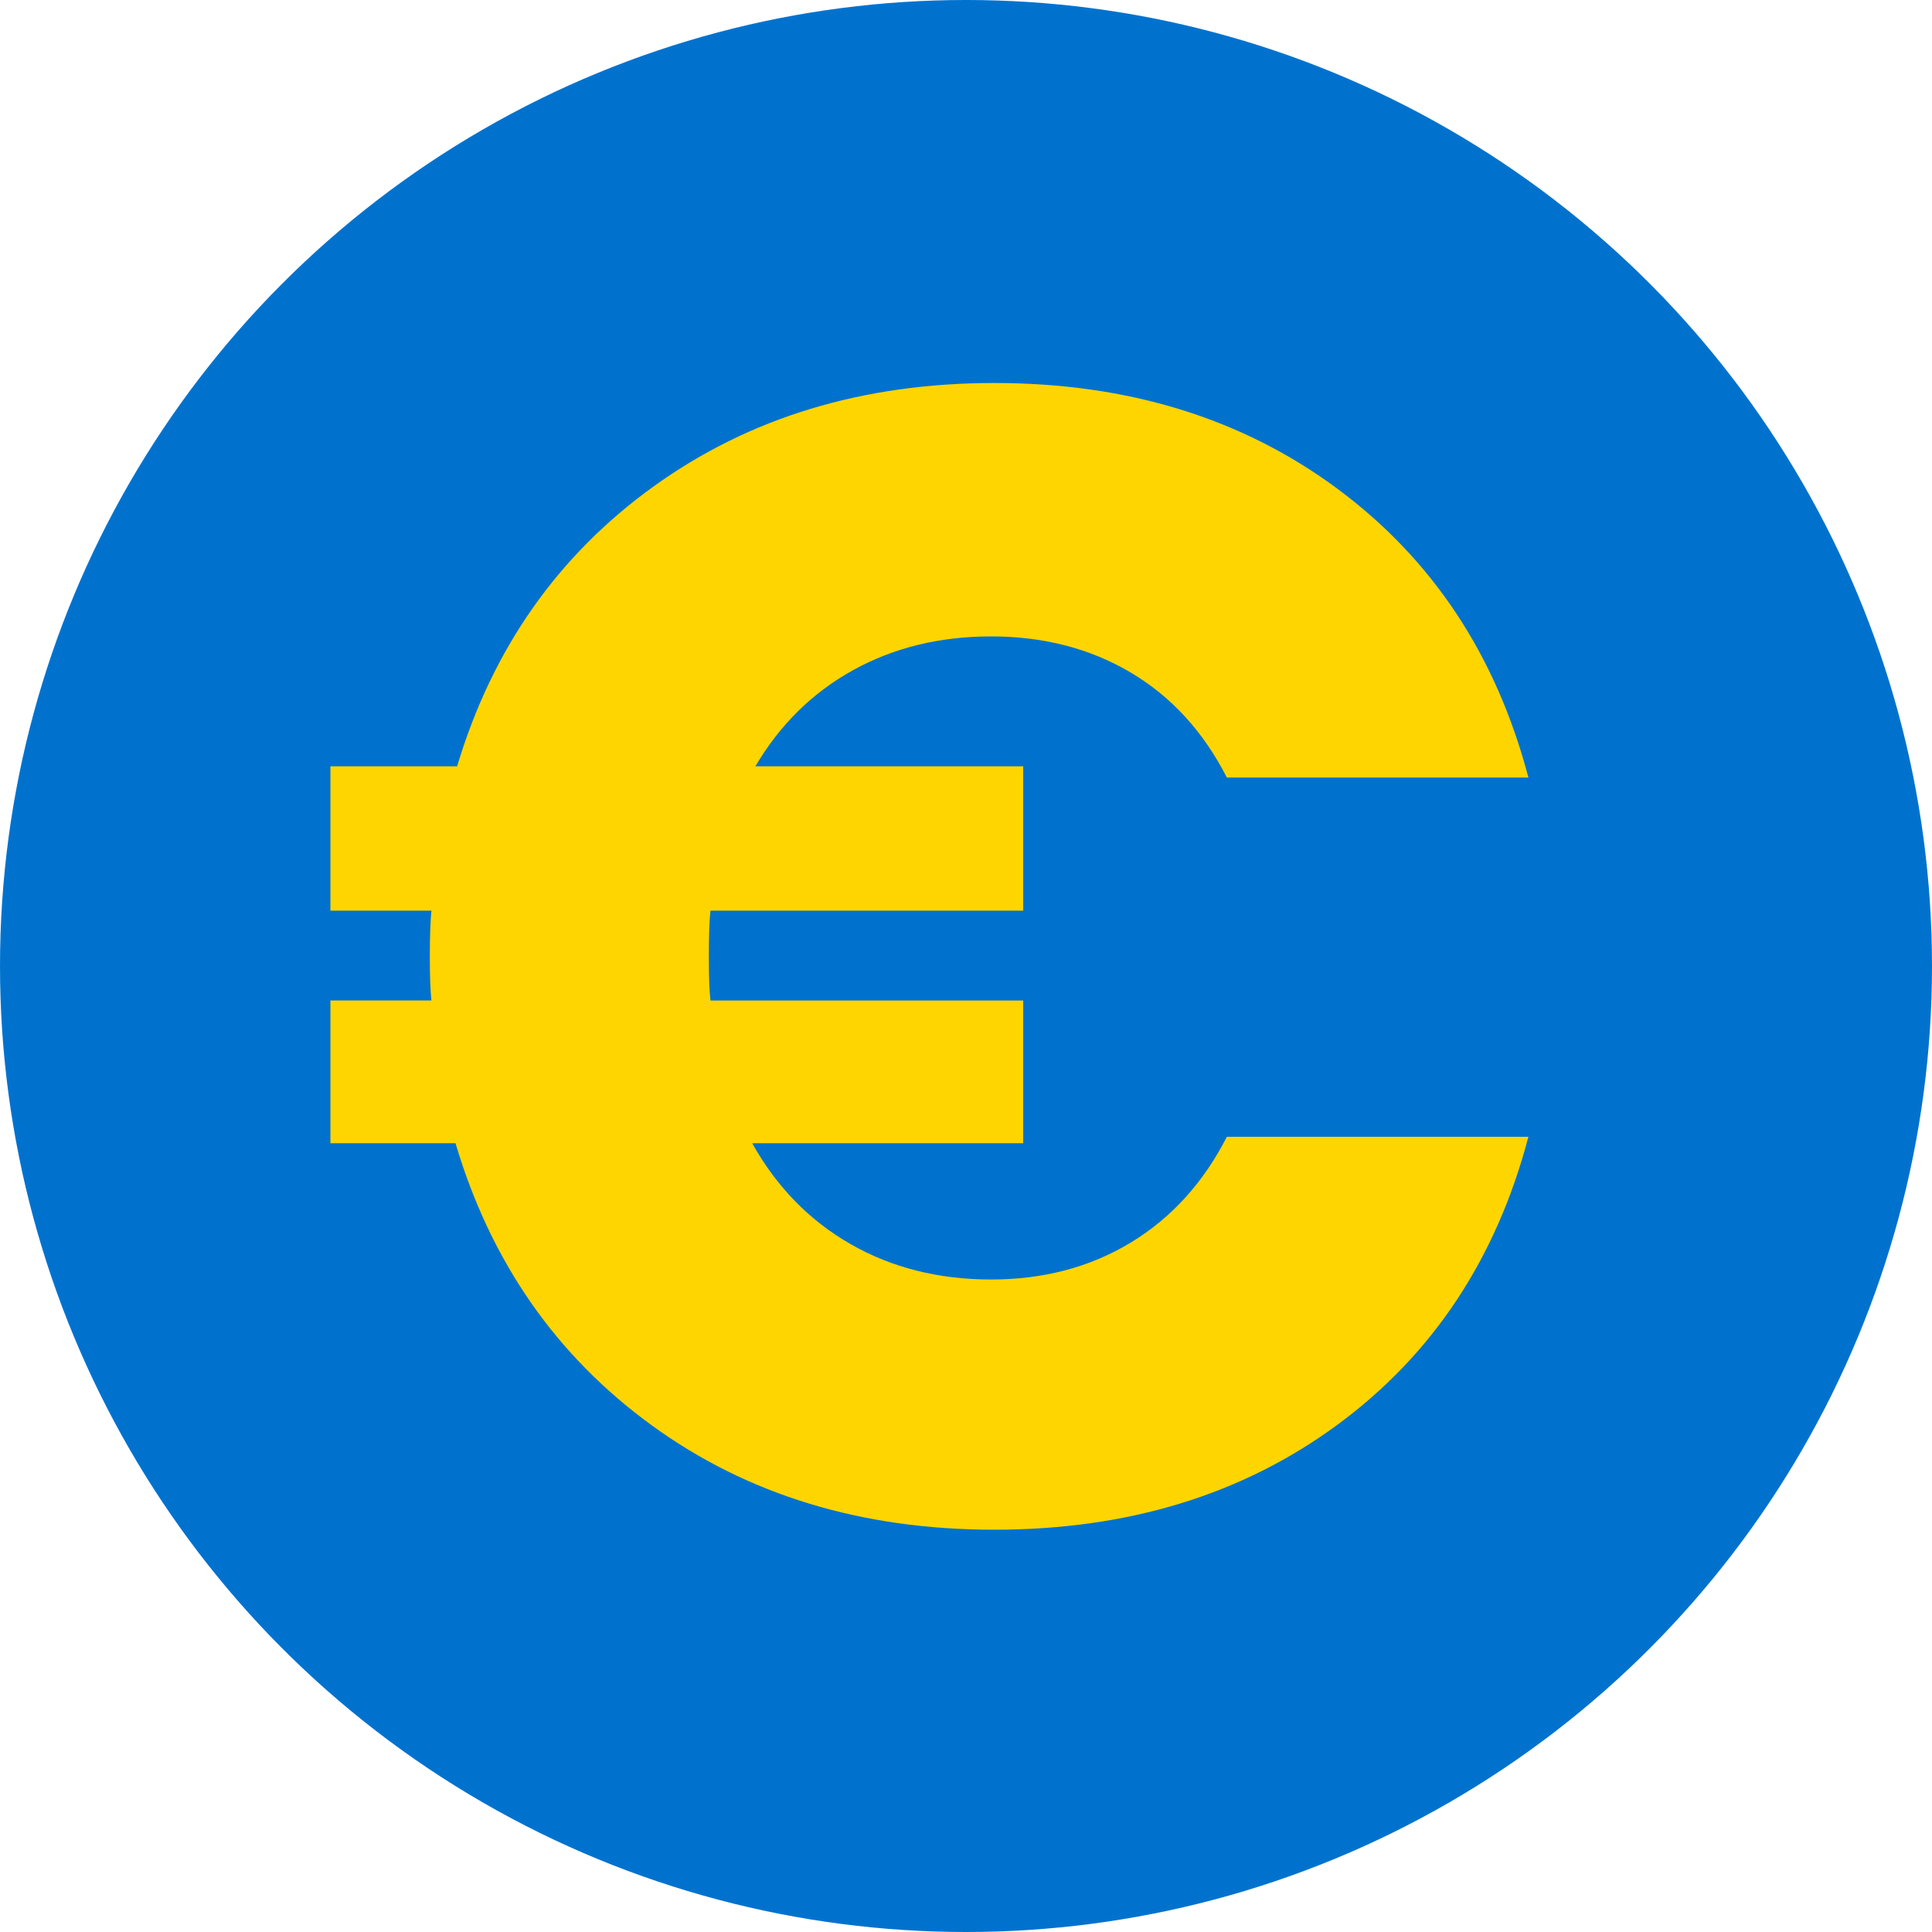 <?xml version="1.0" encoding="UTF-8"?>
<svg xmlns="http://www.w3.org/2000/svg" id="a" viewBox="0 0 141.732 141.732">
  <circle cx="70.866" cy="70.866" r="70.866" style="fill:#0072ce;"></circle>
  <path d="M82.946,91.16c2.979-1.803,5.333-4.393,7.058-7.765h22.121c-2.354,8.943-7.022,15.984-14.002,21.119-6.98,5.14-15.374,7.706-25.177,7.706-9.728,0-18.1-2.547-25.118-7.647-7.022-5.1-11.825-11.999-14.412-20.707h-9.177v-10.47h7.412c-.08-.707-.118-1.767-.118-3.179,0-1.487.038-2.628.118-3.41h-7.412v-10.59h9.295c2.587-8.627,7.39-15.473,14.412-20.53,7.018-5.059,15.353-7.589,25-7.589,9.803,0,18.197,2.589,25.177,7.764,6.98,5.18,11.648,12.237,14.002,21.18h-22.121c-1.725-3.375-4.079-5.943-7.058-7.708-2.983-1.765-6.393-2.646-10.237-2.646-3.763,0-7.138.825-10.119,2.47-2.981,1.65-5.373,4.001-7.176,7.06h19.649v10.59h-22.943c-.08.705-.118,1.843-.118,3.41,0,1.412.038,2.472.118,3.179h22.943v10.47h-19.884c1.803,3.217,4.216,5.686,7.237,7.411,3.019,1.725,6.45,2.587,10.293,2.587s7.253-.9,10.237-2.705Z" style="fill:#ffd500;"></path>
</svg>
